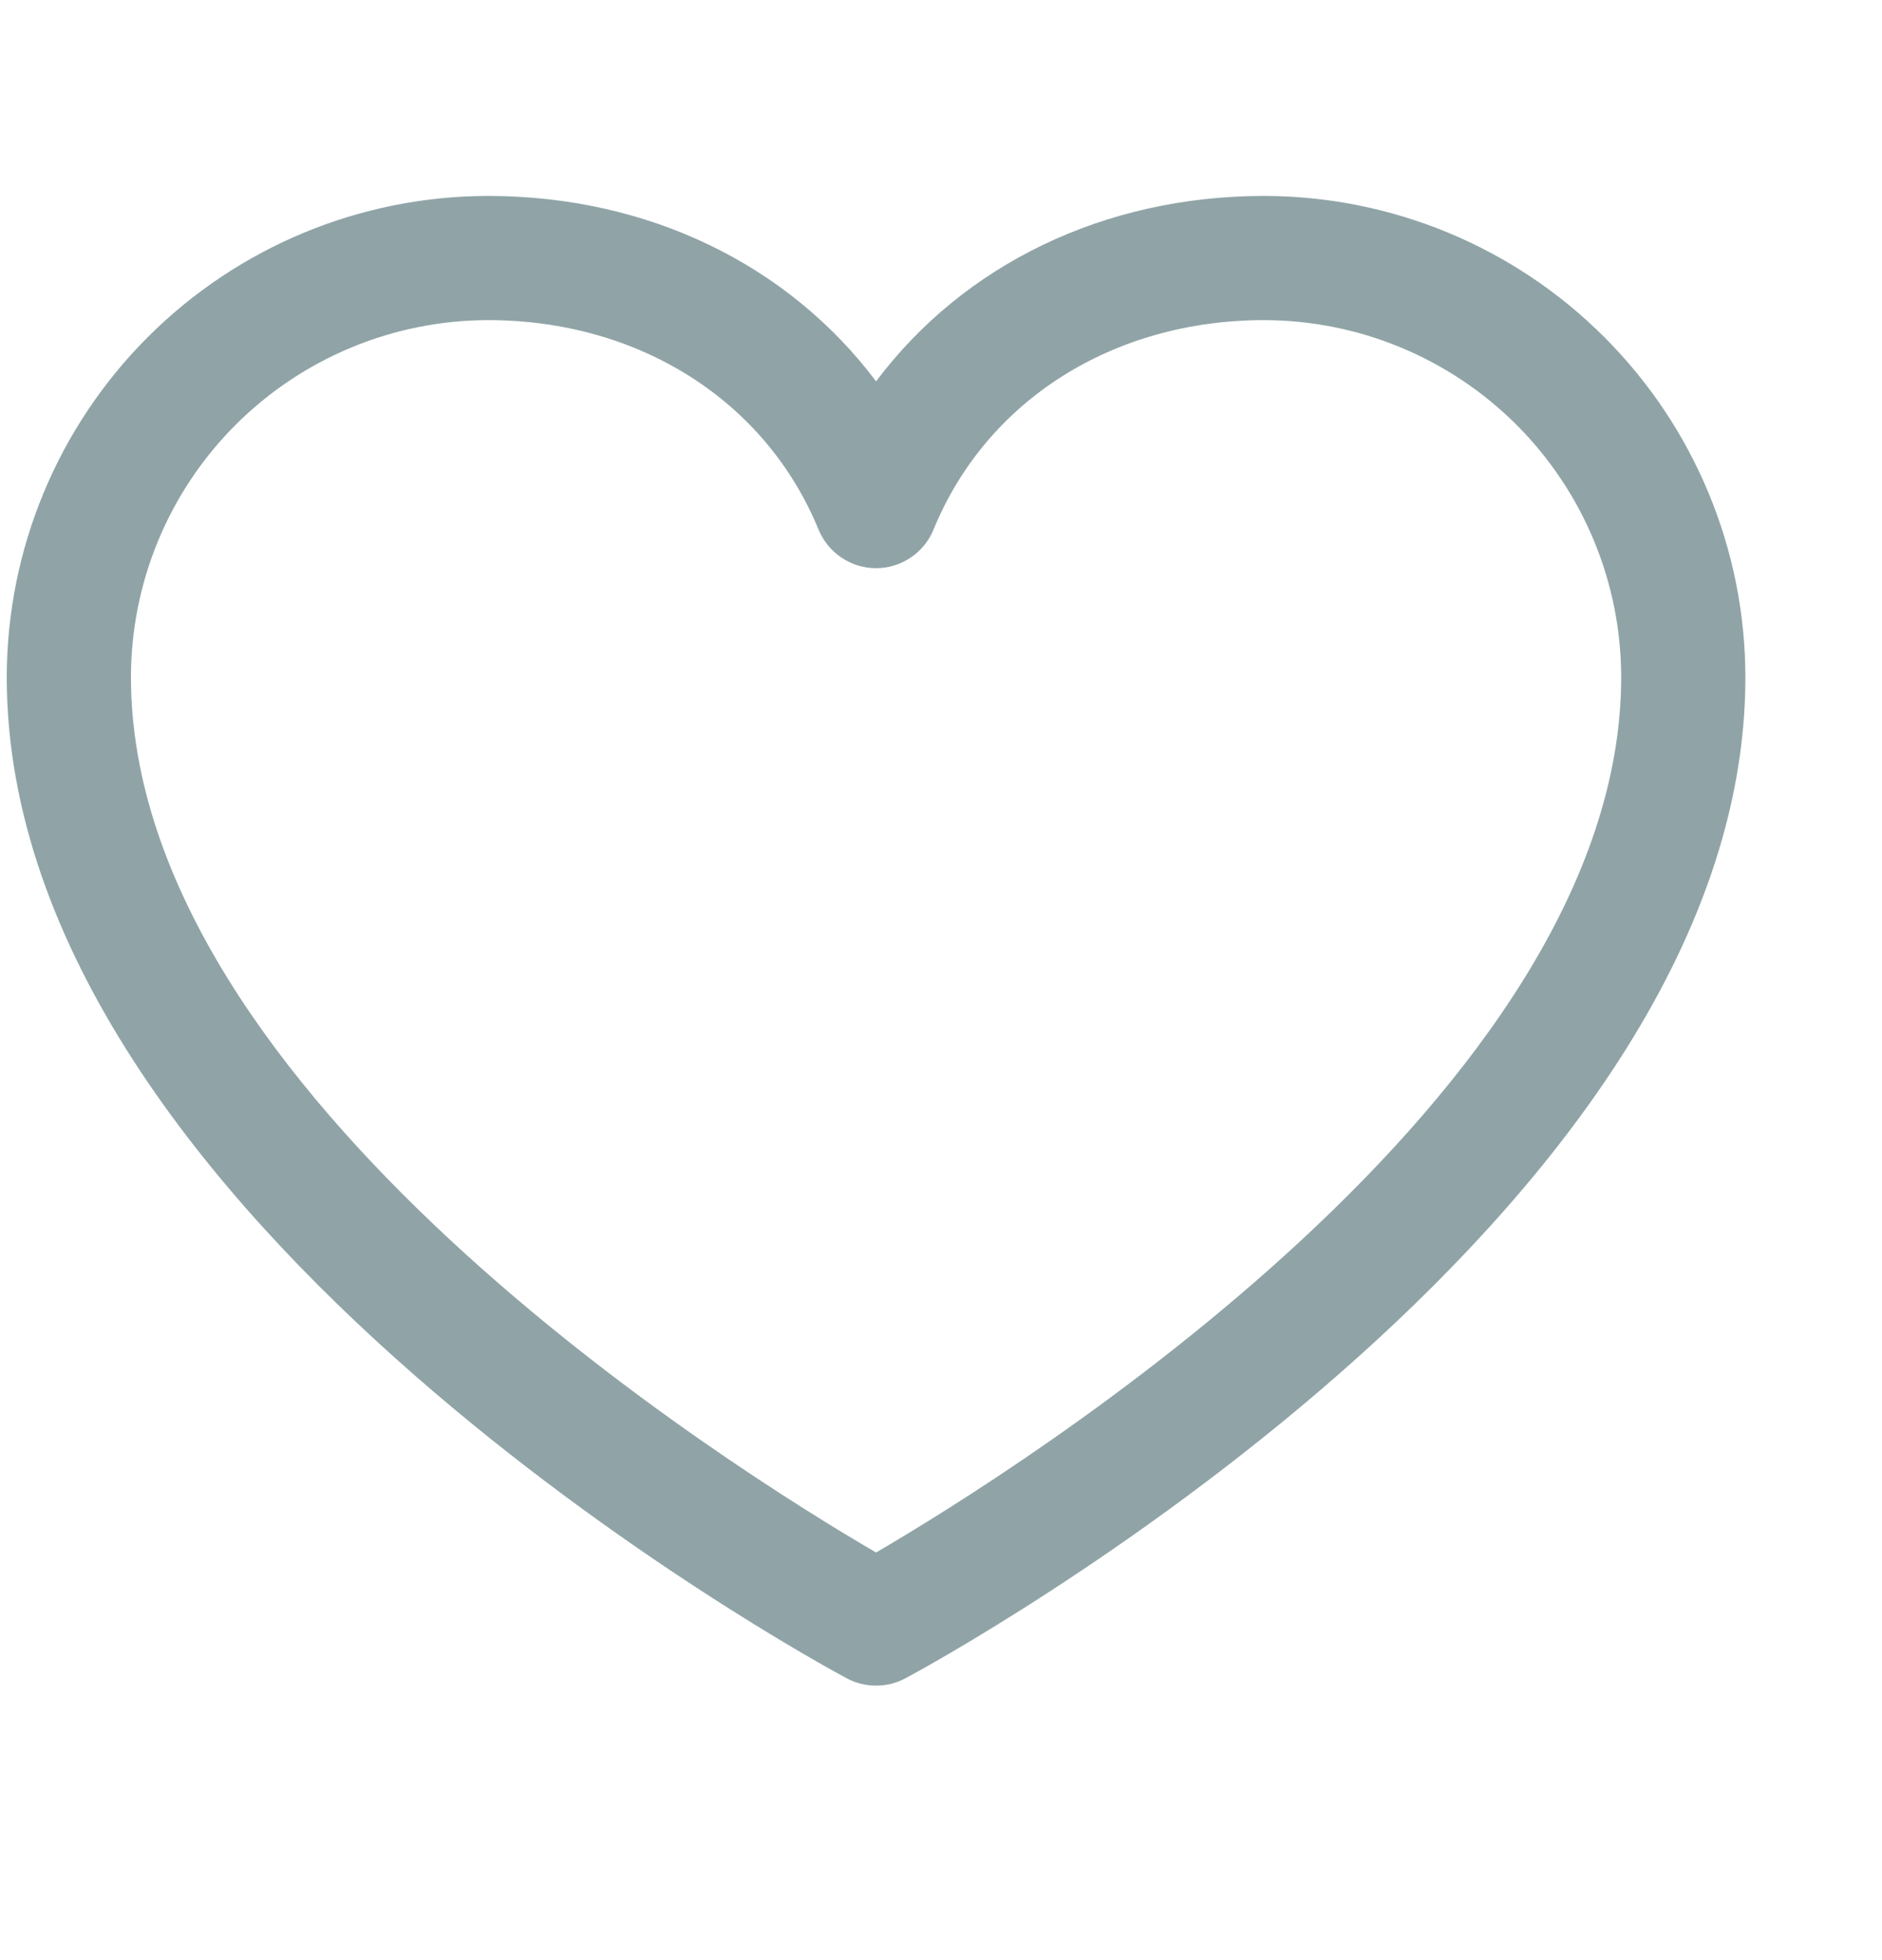 <svg width="24" height="25" viewBox="0 0 24 25" fill="none" xmlns="http://www.w3.org/2000/svg">
<path d="M16.121 2.499C14.077 2.499 12.287 3.378 11.172 4.864C10.056 3.378 8.267 2.499 6.223 2.499C4.596 2.501 3.036 3.148 1.885 4.299C0.735 5.449 0.088 7.009 0.086 8.636C0.086 15.565 10.359 21.173 10.797 21.405C10.912 21.467 11.041 21.499 11.172 21.499C11.303 21.499 11.432 21.467 11.547 21.405C11.985 21.173 22.258 15.565 22.258 8.636C22.256 7.009 21.609 5.449 20.458 4.299C19.308 3.148 17.748 2.501 16.121 2.499ZM11.172 19.801C9.364 18.748 1.67 13.95 1.67 8.636C1.671 7.429 2.151 6.272 3.005 5.418C3.859 4.565 5.016 4.085 6.223 4.083C8.148 4.083 9.764 5.109 10.439 6.756C10.499 6.901 10.601 7.025 10.731 7.112C10.861 7.2 11.015 7.247 11.172 7.247C11.329 7.247 11.482 7.2 11.613 7.112C11.743 7.025 11.845 6.901 11.904 6.756C12.579 5.106 14.196 4.083 16.121 4.083C17.328 4.085 18.485 4.565 19.339 5.418C20.192 6.272 20.673 7.429 20.674 8.636C20.674 13.943 12.977 18.747 11.172 19.801Z" fill="#90A4A7"/>
</svg>

